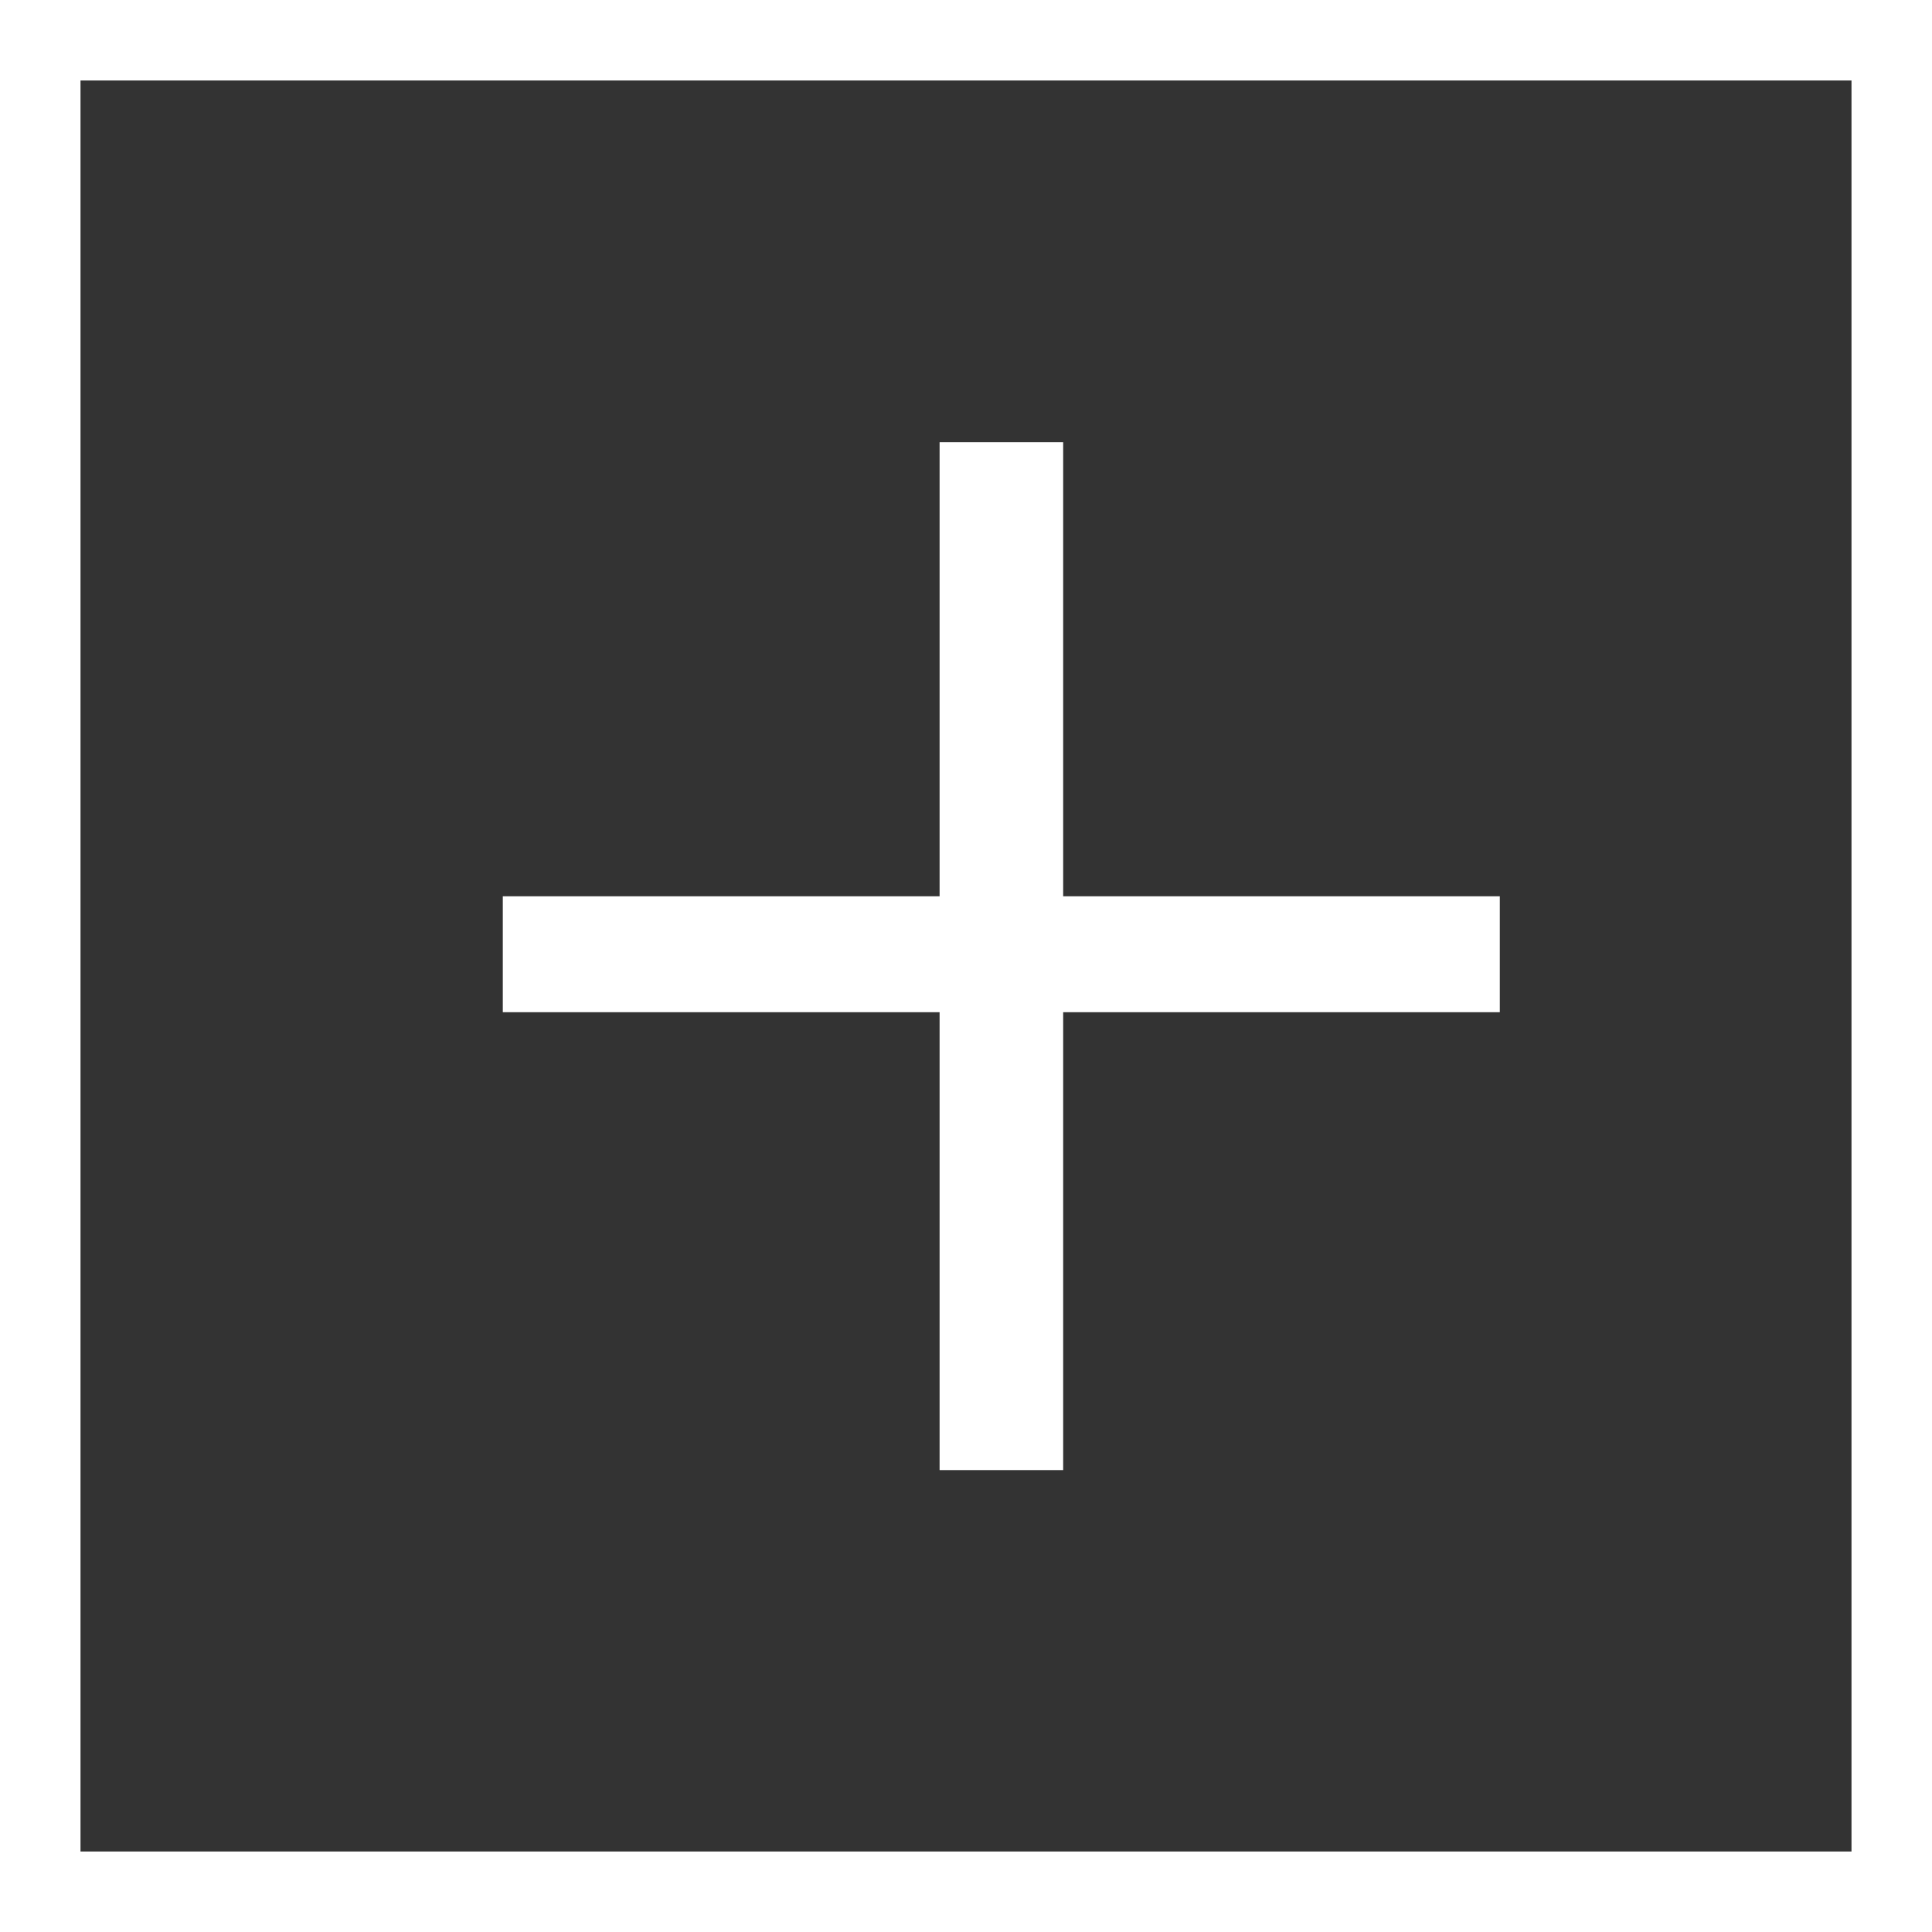 <?xml version="1.0" encoding="utf-8"?>
<!-- Generator: Adobe Illustrator 16.0.3, SVG Export Plug-In . SVG Version: 6.00 Build 0)  -->
<!DOCTYPE svg PUBLIC "-//W3C//DTD SVG 1.1//EN" "http://www.w3.org/Graphics/SVG/1.1/DTD/svg11.dtd">
<svg version="1.1" id="Capa_1" xmlns="http://www.w3.org/2000/svg" xmlns:xlink="http://www.w3.org/1999/xlink" x="0px" y="0px"
	 width="24px" height="24px" viewBox="0 0 24 24" enable-background="new 0 0 24 24" xml:space="preserve">
<rect x="0" y="0" width="24" height="24" fill="#333333" stroke="none"/>
<g>
	
		<rect x="0.5" y="0.5" fill-rule="evenodd" clip-rule="evenodd" fill="none" stroke="#FFFFFF" stroke-miterlimit="10" width="23" height="23"/>
	<g>
		<path fill="#FFFFFF" d="M13.207,5.493v5.641h5.424v1.44h-5.424v5.688h-1.535v-5.688H6.246v-1.44h5.426V5.493H13.207z"/>
	</g>
</g>
</svg>
